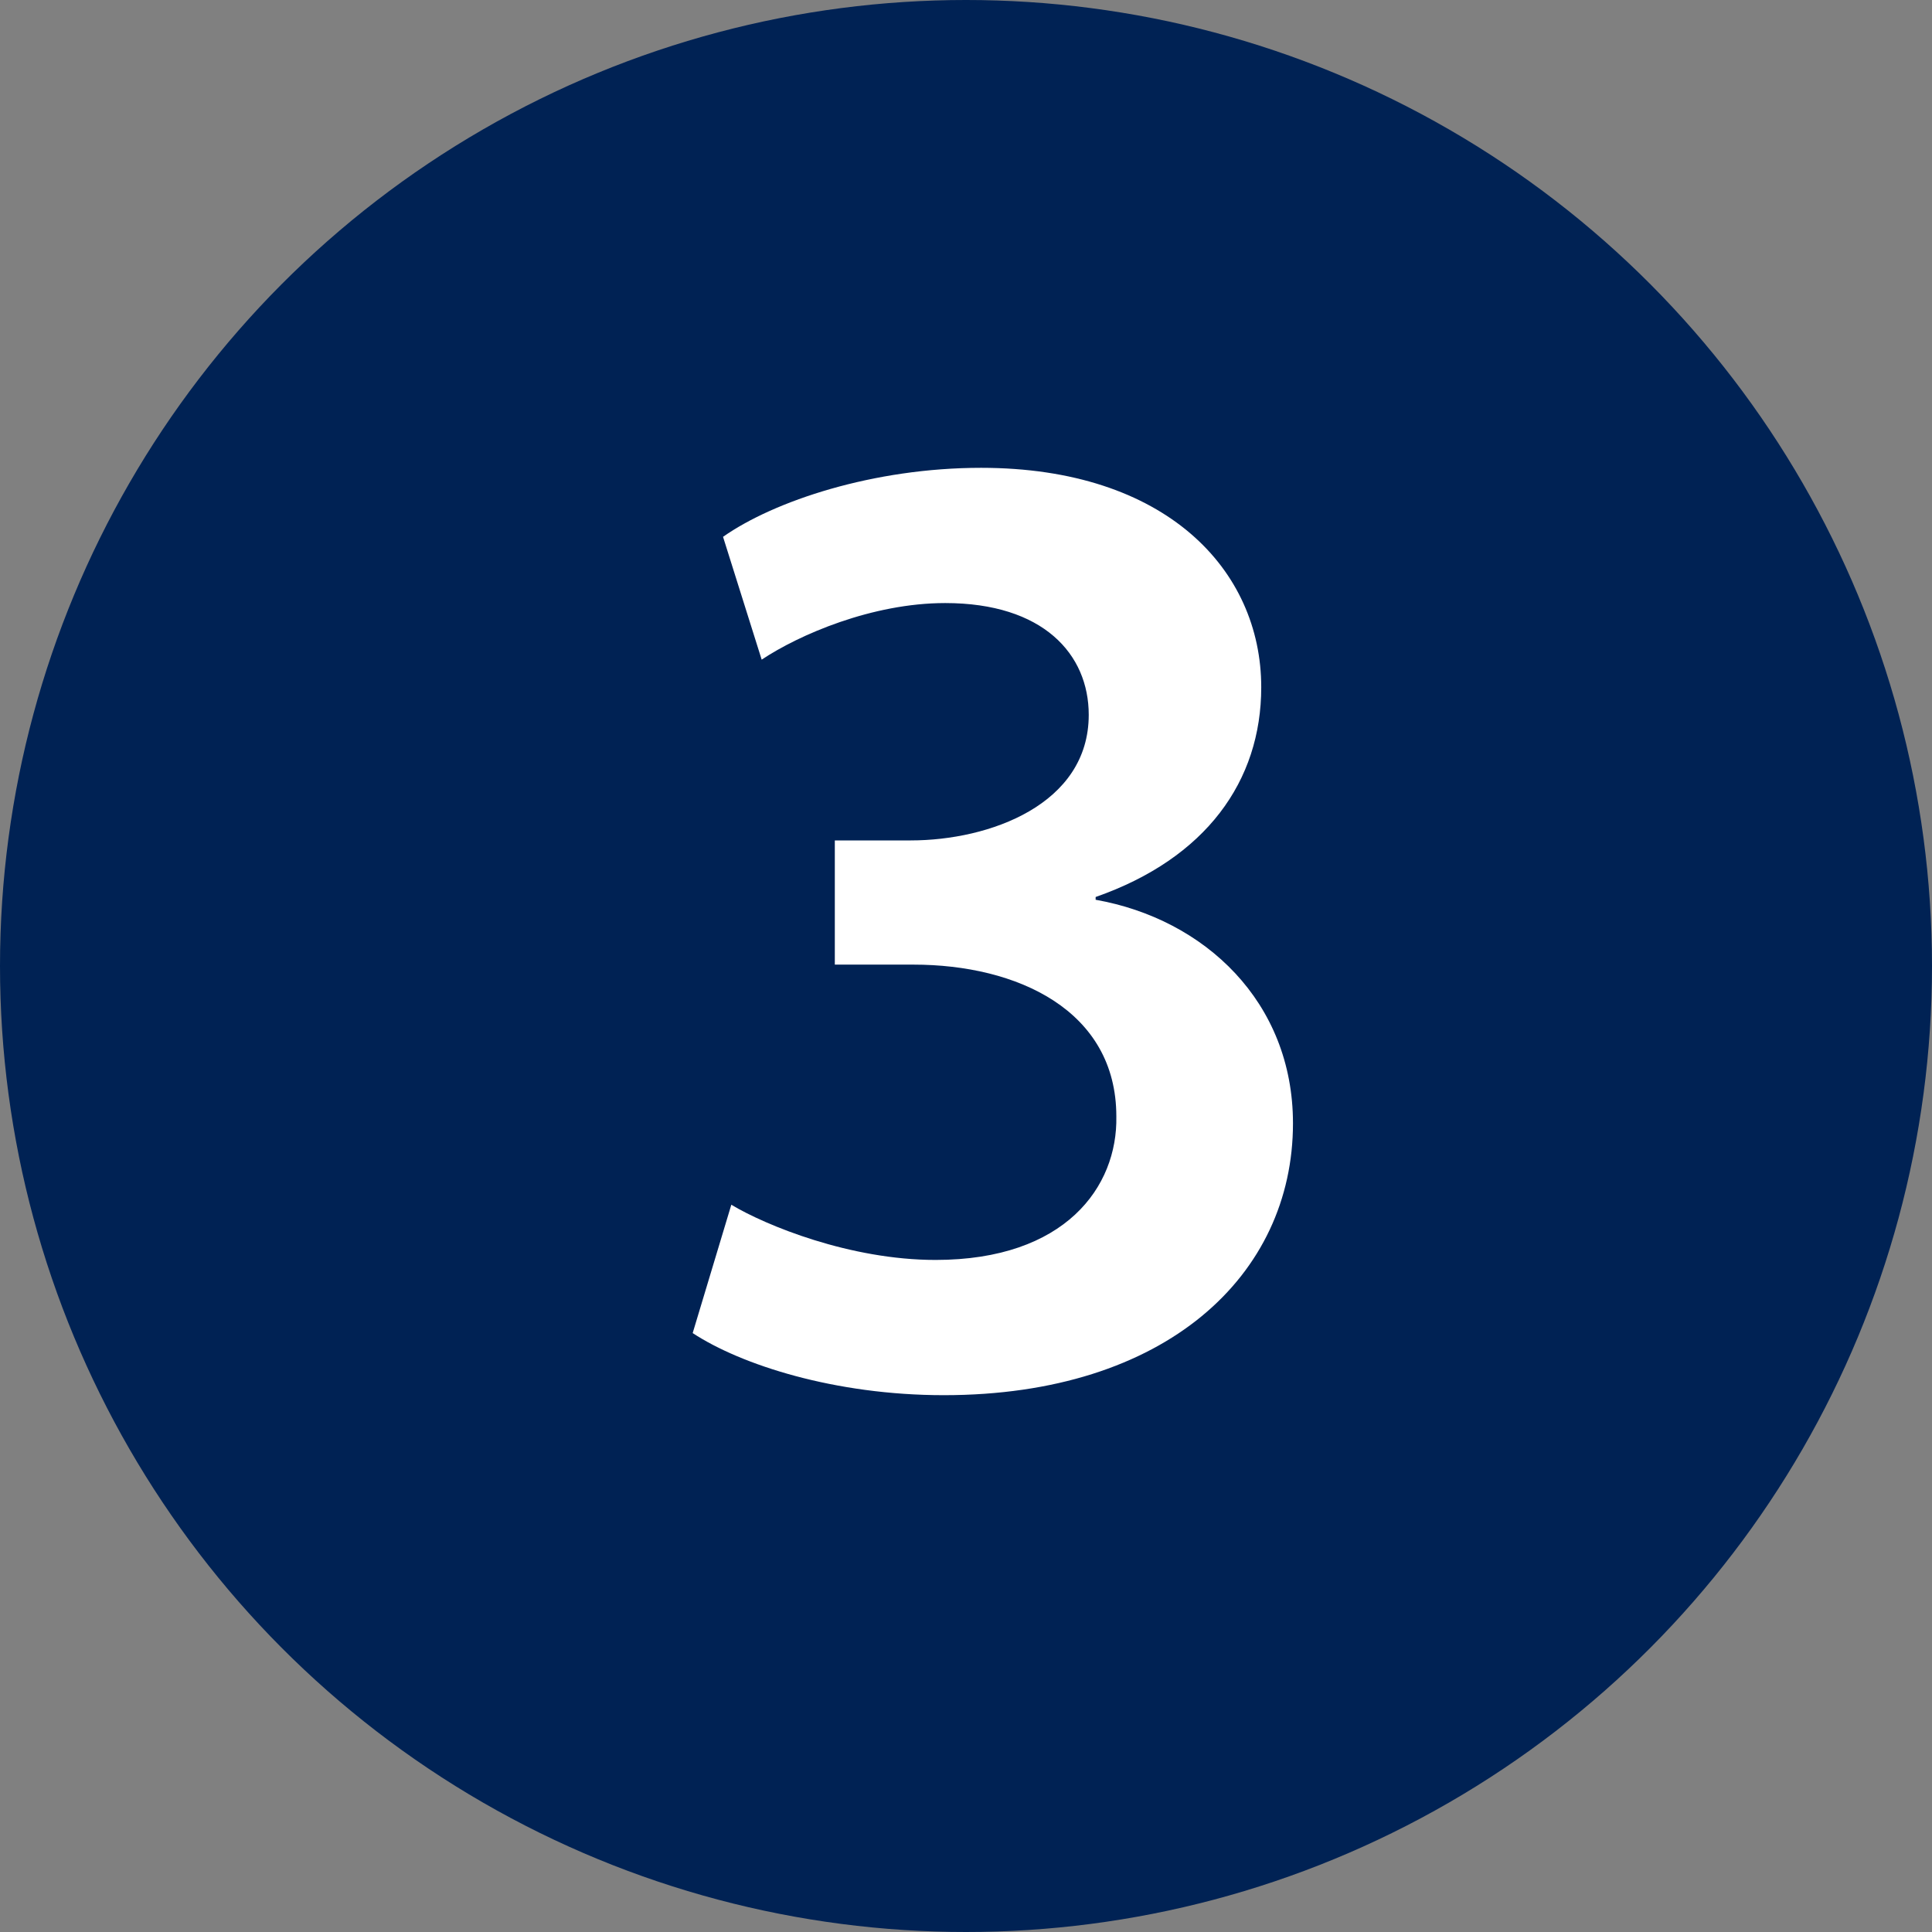 <svg width="70" height="70" viewBox="0 0 70 70" fill="none" xmlns="http://www.w3.org/2000/svg">
<rect x="0" y="0" width="70" height="70" fill="#808080" stroke="none"/>
<circle cx="35" cy="35" r="35" fill="#002254"/>
<path d="M25.097 48.3C26.847 49.45 30.247 50.55 34.197 50.55C42.247 50.55 46.847 46.2 46.847 40.7C46.847 36.3 43.647 33.3 39.697 32.6V32.5C43.697 31.1 45.697 28.3 45.697 24.9C45.697 20.65 42.247 16.95 35.547 16.95C31.647 16.95 28.047 18.15 26.197 19.45L27.597 23.9C28.947 23 31.597 21.85 34.247 21.85C37.797 21.85 39.447 23.7 39.447 25.9C39.447 29.15 35.847 30.45 32.997 30.45H30.247V34.95H33.097C36.847 34.95 40.447 36.6 40.447 40.45C40.497 43 38.597 45.65 33.897 45.65C30.797 45.65 27.747 44.4 26.497 43.65L25.097 48.3Z" fill="white"/>
</svg>
